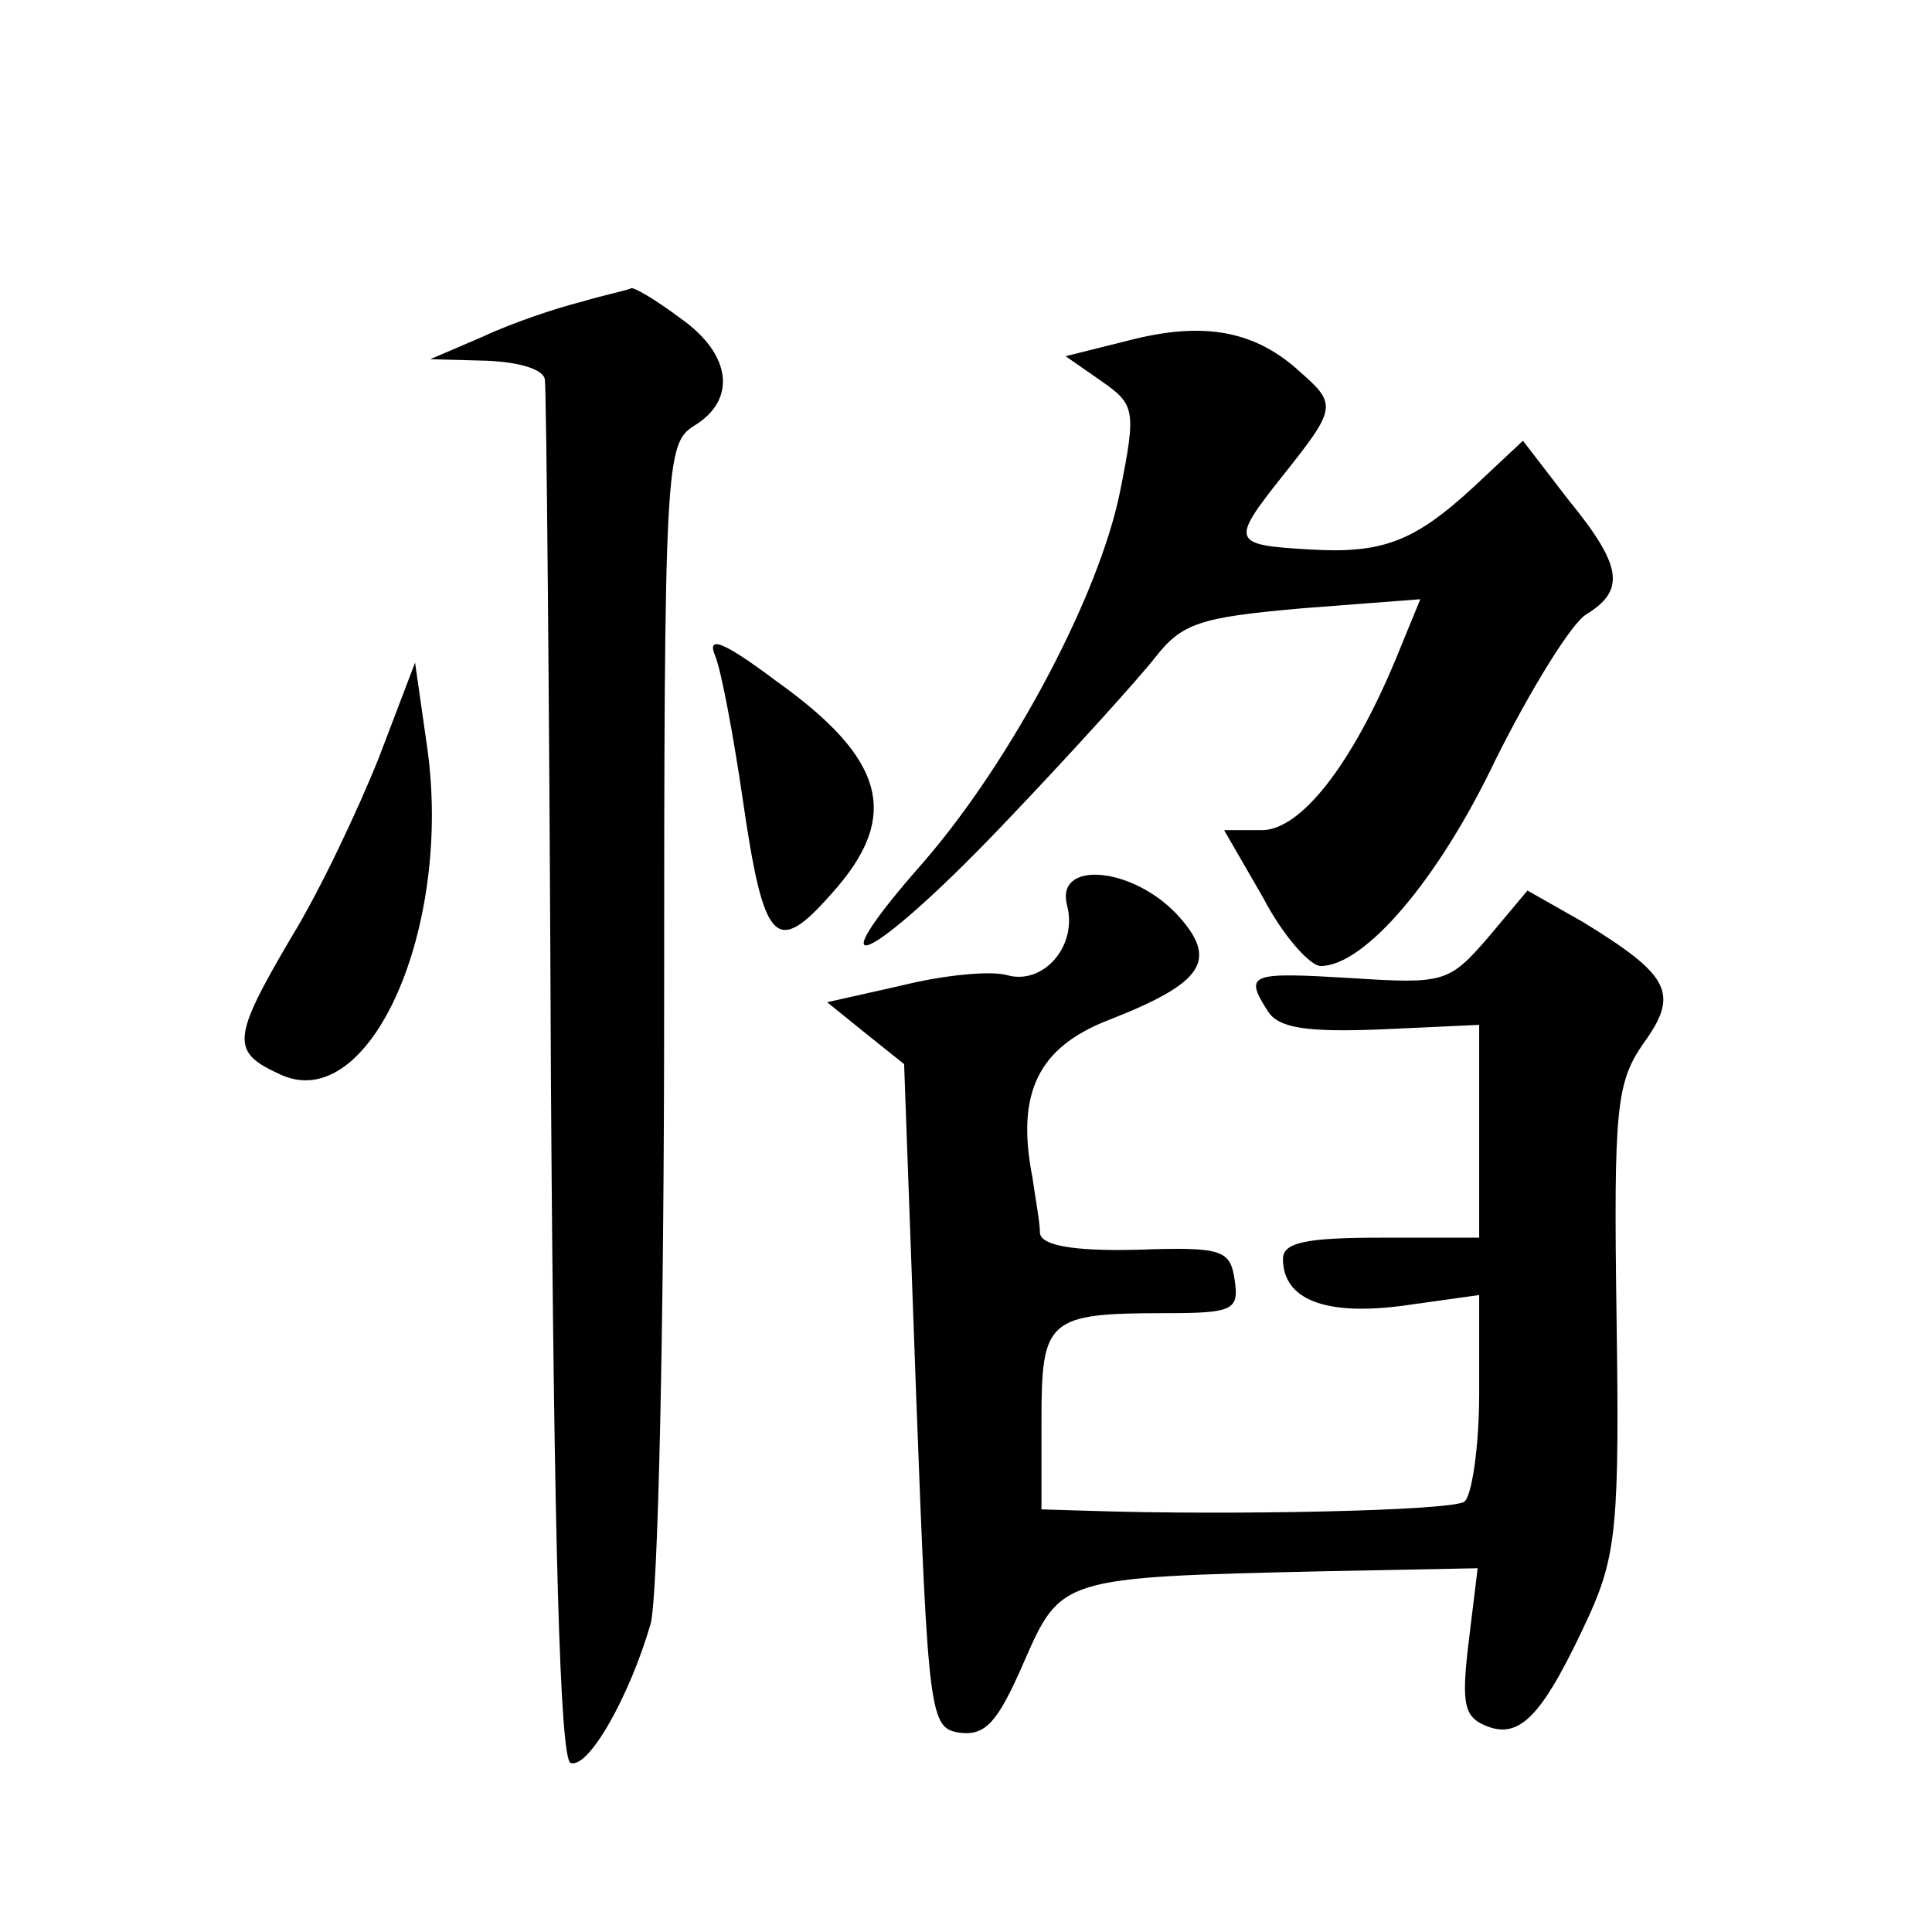 <?xml version="1.0" standalone="no"?>
<!DOCTYPE svg PUBLIC "-//W3C//DTD SVG 20010904//EN"
 "http://www.w3.org/TR/2001/REC-SVG-20010904/DTD/svg10.dtd">
<svg version="1.0" xmlns="http://www.w3.org/2000/svg"
 width="128pt" height="128pt" viewBox="0 0 128 128"
 preserveAspectRatio="xMidYMid meet">
<g transform="translate(0,128) scale(0.1,-0.1)"
fill="#0" stroke="none">
<path d="M385 1080 c-16 -4 -46 -14 -65 -23 l-35 -15 38 -1 c22 -1 38 -6 38 -13
1 -7 3 -215 4 -463 2 -306 6 -450 13 -453 12 -4 39 44 53 92 5 17 9 200 9 406 0
365 1 376 20 388 28 17 25 47 -9 71 -16 12 -31 21 -33 20 -1 -1 -16 -4 -33 -9z
M750 1055 l-44 -11 23 -16 c23 -16 24 -19 13 -74 -14 -69 -72 -178 -130 -245 -75
-85 -36 -68 51 23 45 47 91 98 102 112 18 23 29 27 98 33 l78 6 -16 -39 c-29 -70
-63 -114 -89 -114 l-25 0 26 -45 c13 -25 31 -45 38 -45 29 0 78 57 116 137 23 46
50 90 60 96 26 16 24 32 -12 76 l-30 39 -32 -30 c-40 -37 -61 -45 -110 -42 -51
3 -52 5 -17 49 35 44 36 47 12 68 -30 28 -64 34 -112 22z M474 845 c4 -10 12 -53
18 -94 14 -97 22 -105 59 -63 46 51 36 89 -37 141 -36 27 -46 30 -40 16z M251 778
c-14 -35 -39 -88 -58 -119 -40 -68 -40 -76 -7 -91 59 -27 114 97 97 217 l-8 56
-24 -63z M707 680 c7 -27 -16 -53 -40 -46 -11 3 -42 0 -70 -7 l-49 -11 26 -21 25
-20 8 -220 c8 -213 9 -220 29 -223 17 -2 25 7 42 46 25 57 24 57 199 61 l102 2
-6 -49 c-5 -42 -3 -50 13 -56 22 -8 37 9 67 74 18 40 20 62 18 198 -2 139 0 155
18 181 24 33 17 45 -40 80 l-37 21 -26 -31 c-26 -30 -29 -31 -91 -27 -67 4 -71
3 -55 -22 7 -11 25 -14 75 -12 l65 3 0 -70 0 -71 -65 0 c-49 0 -65 -3 -65 -14 0
-27 28 -38 80 -31 l50 7 0 -65 c0 -36 -5 -69 -10 -72 -10 -6 -155 -9 -247 -6 l-33
1 0 59 c0 67 4 71 82 71 45 0 49 2 46 22 -3 20 -8 22 -65 20 -43 -1 -63 3 -64 11
0 7 -3 23 -5 37 -11 56 4 86 50 104 64 25 74 40 45 71 -30 31 -80 35 -72 5z"/>
</g>
</svg>

